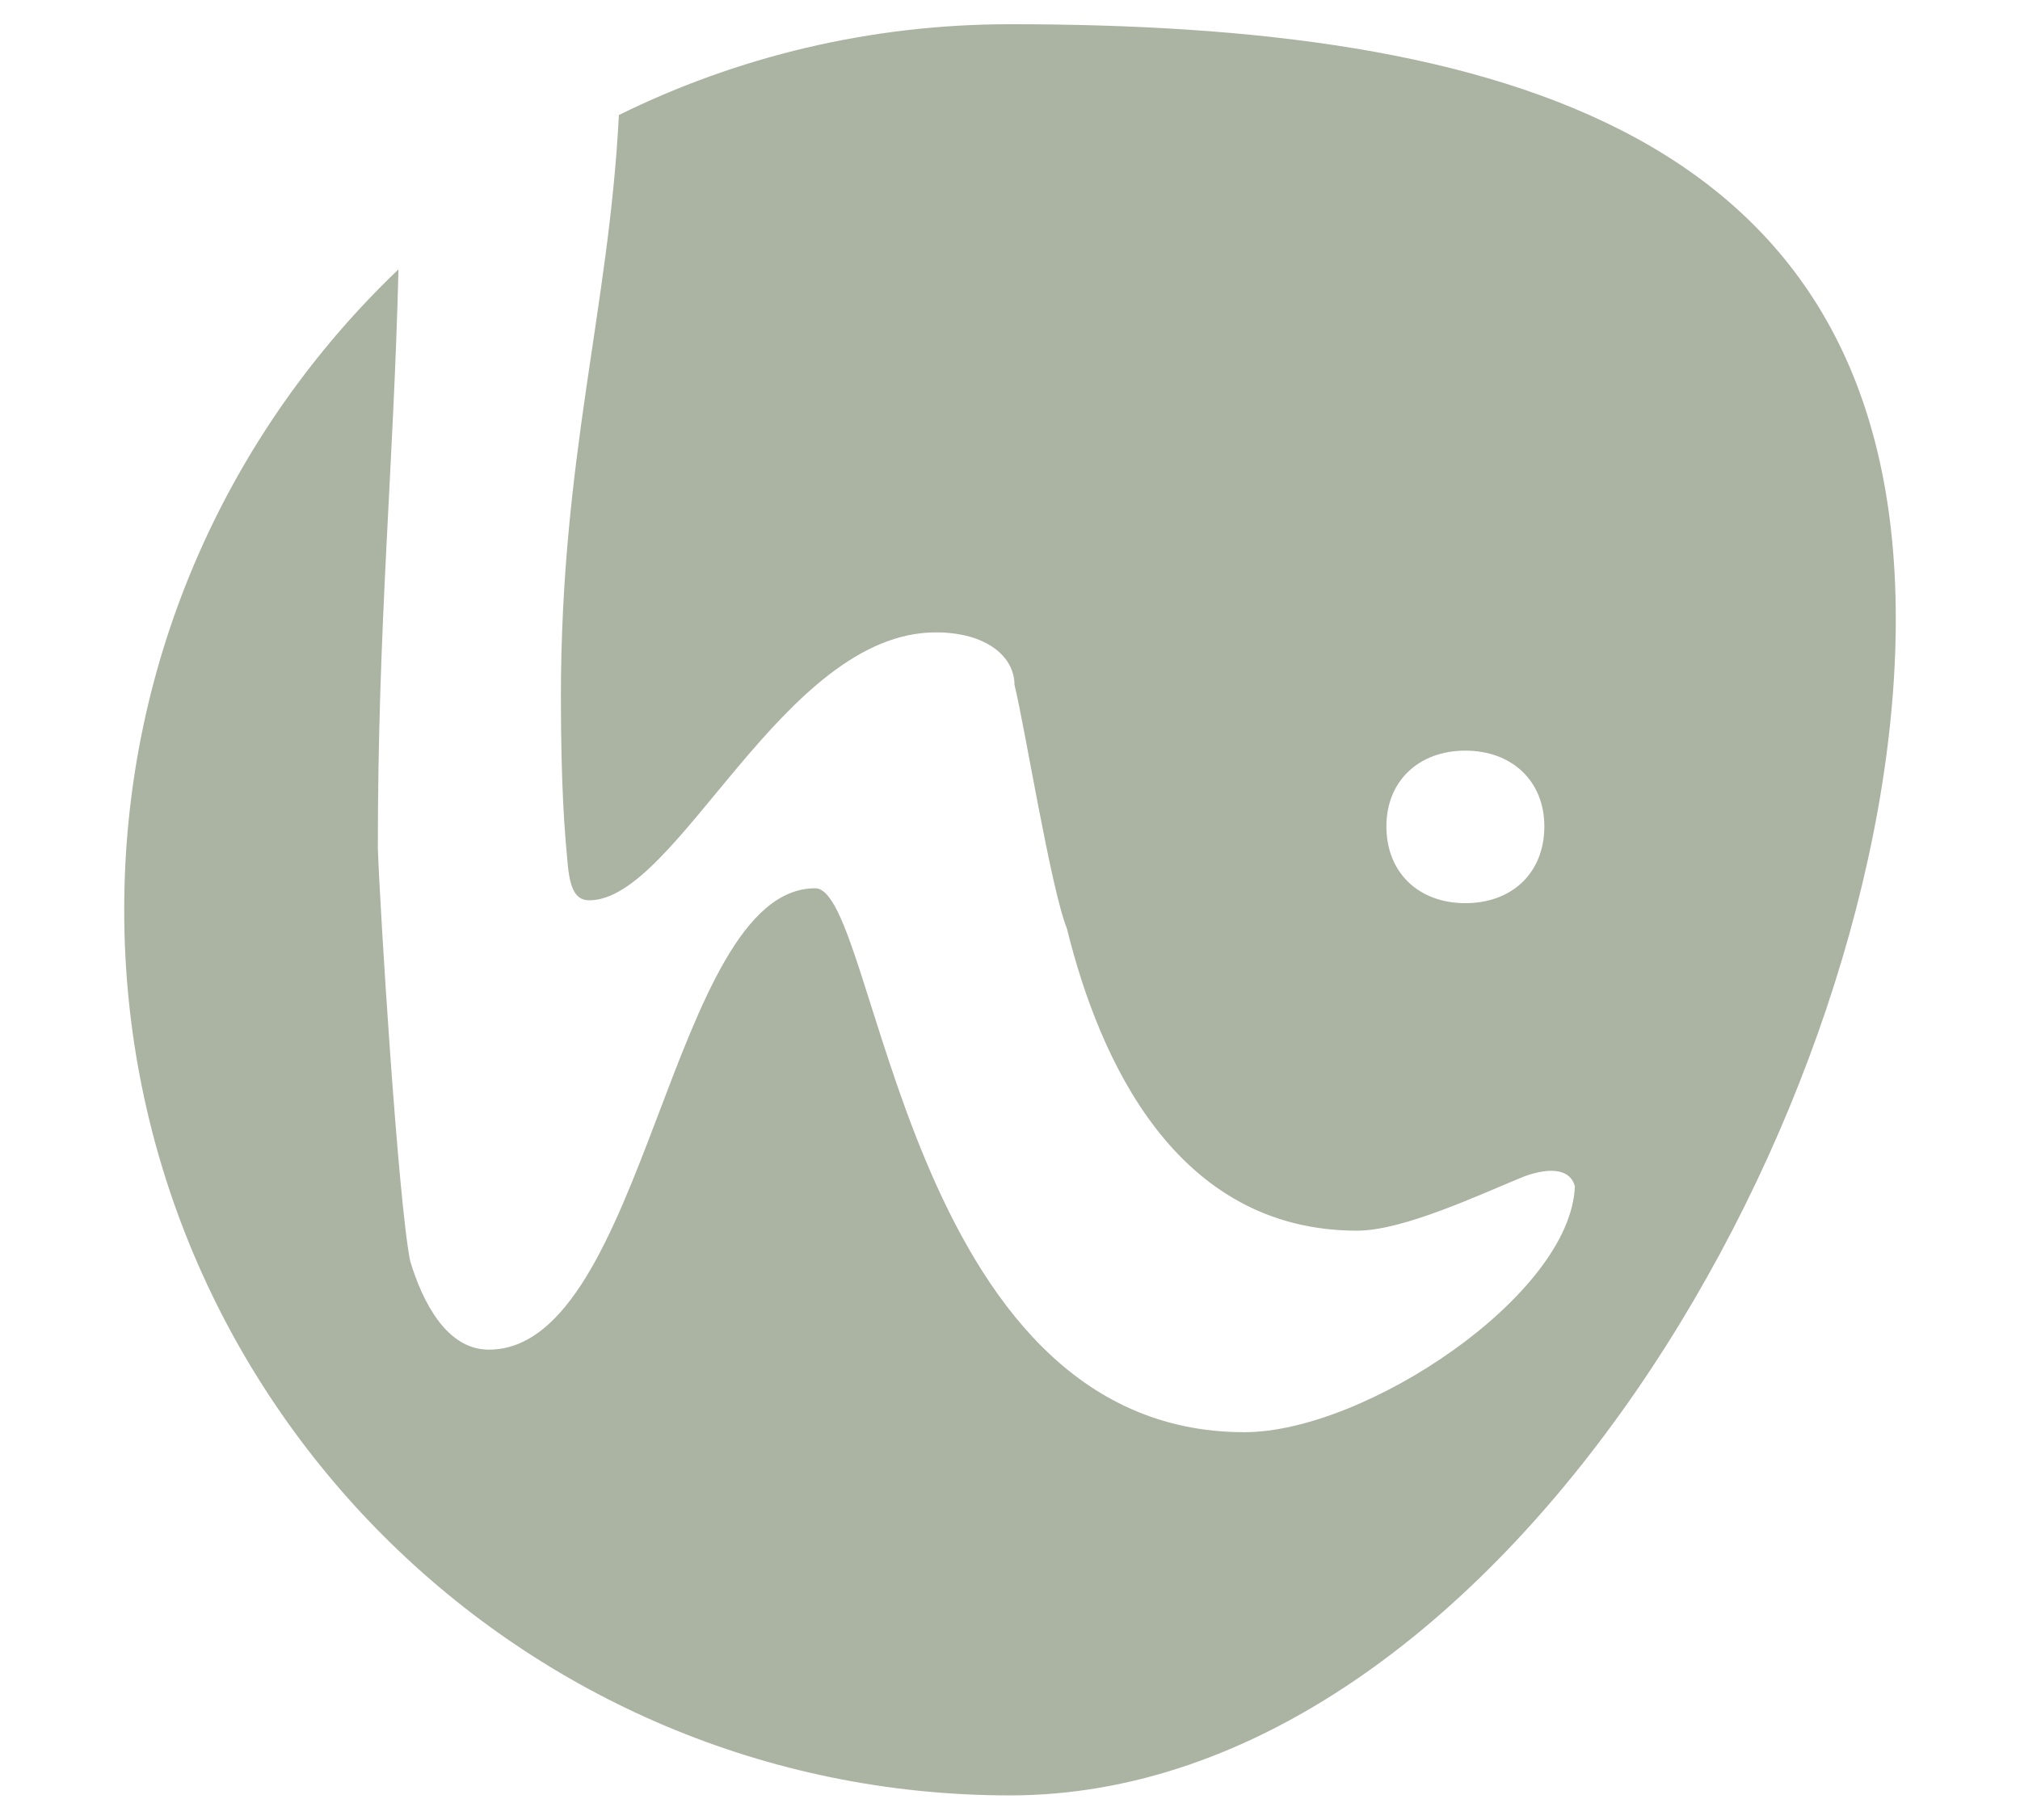 <?xml version="1.0" encoding="utf-8"?>
<!-- Generator: Adobe Illustrator 25.4.1, SVG Export Plug-In . SVG Version: 6.00 Build 0)  -->
<svg version="1.1" id="Laag_1" xmlns="http://www.w3.org/2000/svg" xmlns:xlink="http://www.w3.org/1999/xlink" x="0px" y="0px"
	 viewBox="0 0 1125.4 1014" style="enable-background:new 0 0 1125.4 1014;" xml:space="preserve">
<style type="text/css">
	.st0{fill:#ABB3A3;}
	.st1{fill:#41565A;}
	.st2{fill:#FFFFFF;}
</style>
<path class="st0" d="M562.7,13.5c-78.2,0-152.2,18.2-217.9,50.6c-5.5,107.9-32.3,190.7-32.3,324.2c0,50.5,2.2,76.3,3.4,88.7
	c1.1,15.7,3.4,24.7,12.4,24.7c49.4,0,107.8-149.3,193.1-149.3c28.1,0,43.8,13.5,43.8,29.2c5.6,22.5,20.2,113.4,29.2,135.8
	c18,73,60.6,168.4,161.7,168.4c25.8,0,68.5-20.2,93.2-30.3c15.7-5.6,25.8-3.4,28.1,5.6c-2.2,60.6-116.8,137-184.1,137
	c-189.7,0-204.3-303.1-239.1-303.1c-80.8,0-94.3,257.1-181.9,257.1c-23.6,0-37-26.9-43.8-49.4c-6.7-33.7-16.8-195.3-18-230.2
	c0-125.5,8.7-210.4,11.5-322.4C127.8,240,69.2,366.6,69.2,507c0,272.6,220.9,493.5,493.5,493.5s493.5-382.9,493.5-655.5
	S835.3,13.5,562.7,13.5z M816.4,503.3c-25.9,0-44-16.9-44-42.8c0-25.3,18.1-42.2,44-42.2c25.9,0,44,16.9,44,42.2
	C860.4,486.4,842.4,503.3,816.4,503.3z"/>
</svg>
